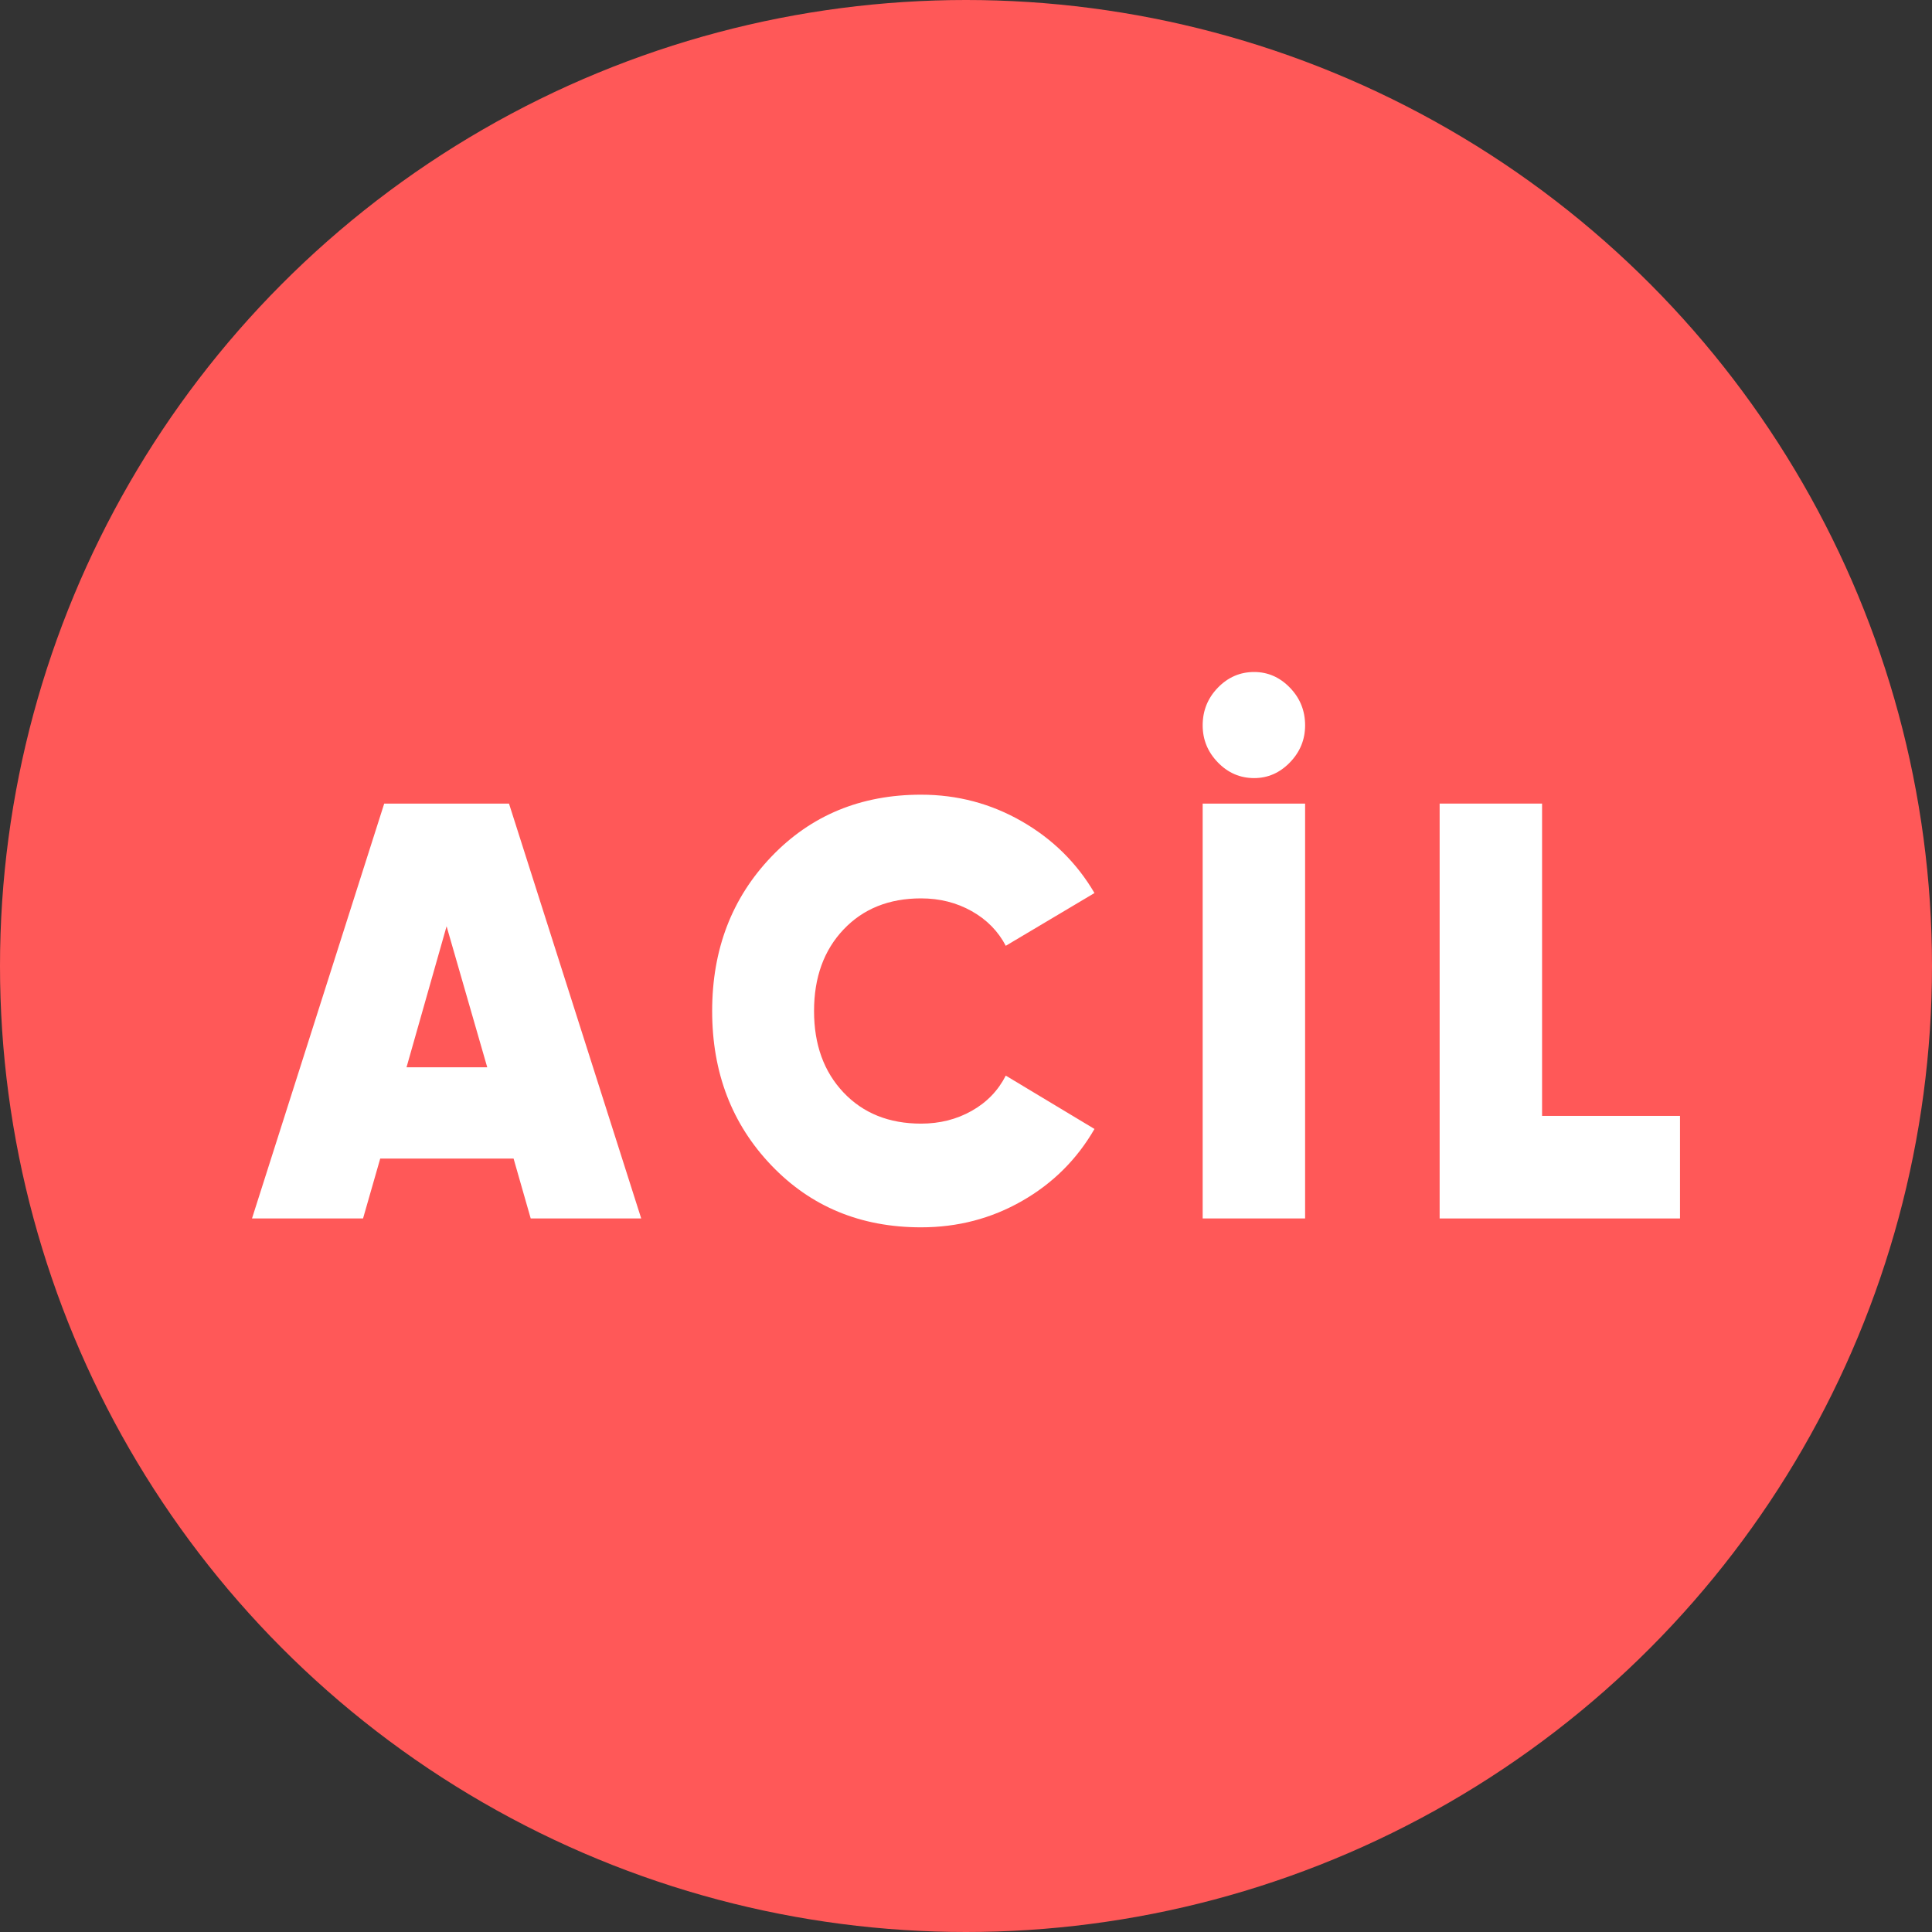 <?xml version="1.0" encoding="UTF-8"?>
<svg width="46px" height="46px" viewBox="0 0 46 46" version="1.1" xmlns="http://www.w3.org/2000/svg" xmlns:xlink="http://www.w3.org/1999/xlink">
    <rect x="0" y="0" width="46" height="46" fill="#333333" stroke="none"/>
    <title>acil</title>
    <g id="Page-1" stroke="none" stroke-width="1" fill="none" fill-rule="evenodd">
        <g id="Desktop-HD" transform="translate(-300, -550)">
            <g id="acil" transform="translate(300, 550)">
                <circle id="Oval" fill="#FF5858" cx="23" cy="23" r="23"></circle>
                <g id="ACİL" transform="translate(6, 16)" fill="#FFFFFF" fill-rule="nonzero">
                    <path d="M6.636,13.011 L6.228,11.585 L3.053,11.585 L2.644,13.011 L0,13.011 L3.148,3.133 L6.119,3.133 L9.267,13.011 L6.636,13.011 Z M3.679,9.412 L5.601,9.412 L4.633,6.054 L3.679,9.412 Z" id="Shape"></path>
                    <path d="M15.93,13.222 C14.495,13.222 13.307,12.731 12.367,11.748 C11.426,10.765 10.956,9.539 10.956,8.072 C10.956,6.604 11.426,5.379 12.367,4.396 C13.307,3.413 14.495,2.921 15.93,2.921 C16.793,2.921 17.593,3.133 18.329,3.556 C19.065,3.979 19.641,4.549 20.059,5.263 L17.947,6.519 C17.765,6.171 17.495,5.896 17.136,5.694 C16.777,5.492 16.375,5.39 15.93,5.39 C15.167,5.39 14.552,5.637 14.084,6.131 C13.616,6.625 13.382,7.272 13.382,8.072 C13.382,8.871 13.616,9.518 14.084,10.012 C14.552,10.506 15.167,10.753 15.93,10.753 C16.375,10.753 16.777,10.652 17.136,10.449 C17.495,10.247 17.765,9.967 17.947,9.61 L20.059,10.88 C19.641,11.604 19.067,12.176 18.335,12.594 C17.604,13.013 16.802,13.222 15.93,13.222 Z" id="Path"></path>
                    <path d="M23.861,2.526 C23.525,2.526 23.237,2.401 22.996,2.152 C22.755,1.903 22.635,1.609 22.635,1.27 C22.635,0.922 22.755,0.623 22.996,0.374 C23.237,0.125 23.525,0 23.861,0 C24.188,0 24.472,0.125 24.713,0.374 C24.954,0.623 25.074,0.922 25.074,1.27 C25.074,1.609 24.954,1.903 24.713,2.152 C24.472,2.401 24.188,2.526 23.861,2.526 Z M22.635,3.133 L25.074,3.133 L25.074,13.011 L22.635,13.011 L22.635,3.133 Z" id="Shape"></path>
                    <polygon id="Path" points="30.716 10.569 34 10.569 34 13.011 28.277 13.011 28.277 3.133 30.716 3.133"></polygon>
                </g>
            </g>
        </g>
    </g>
</svg>